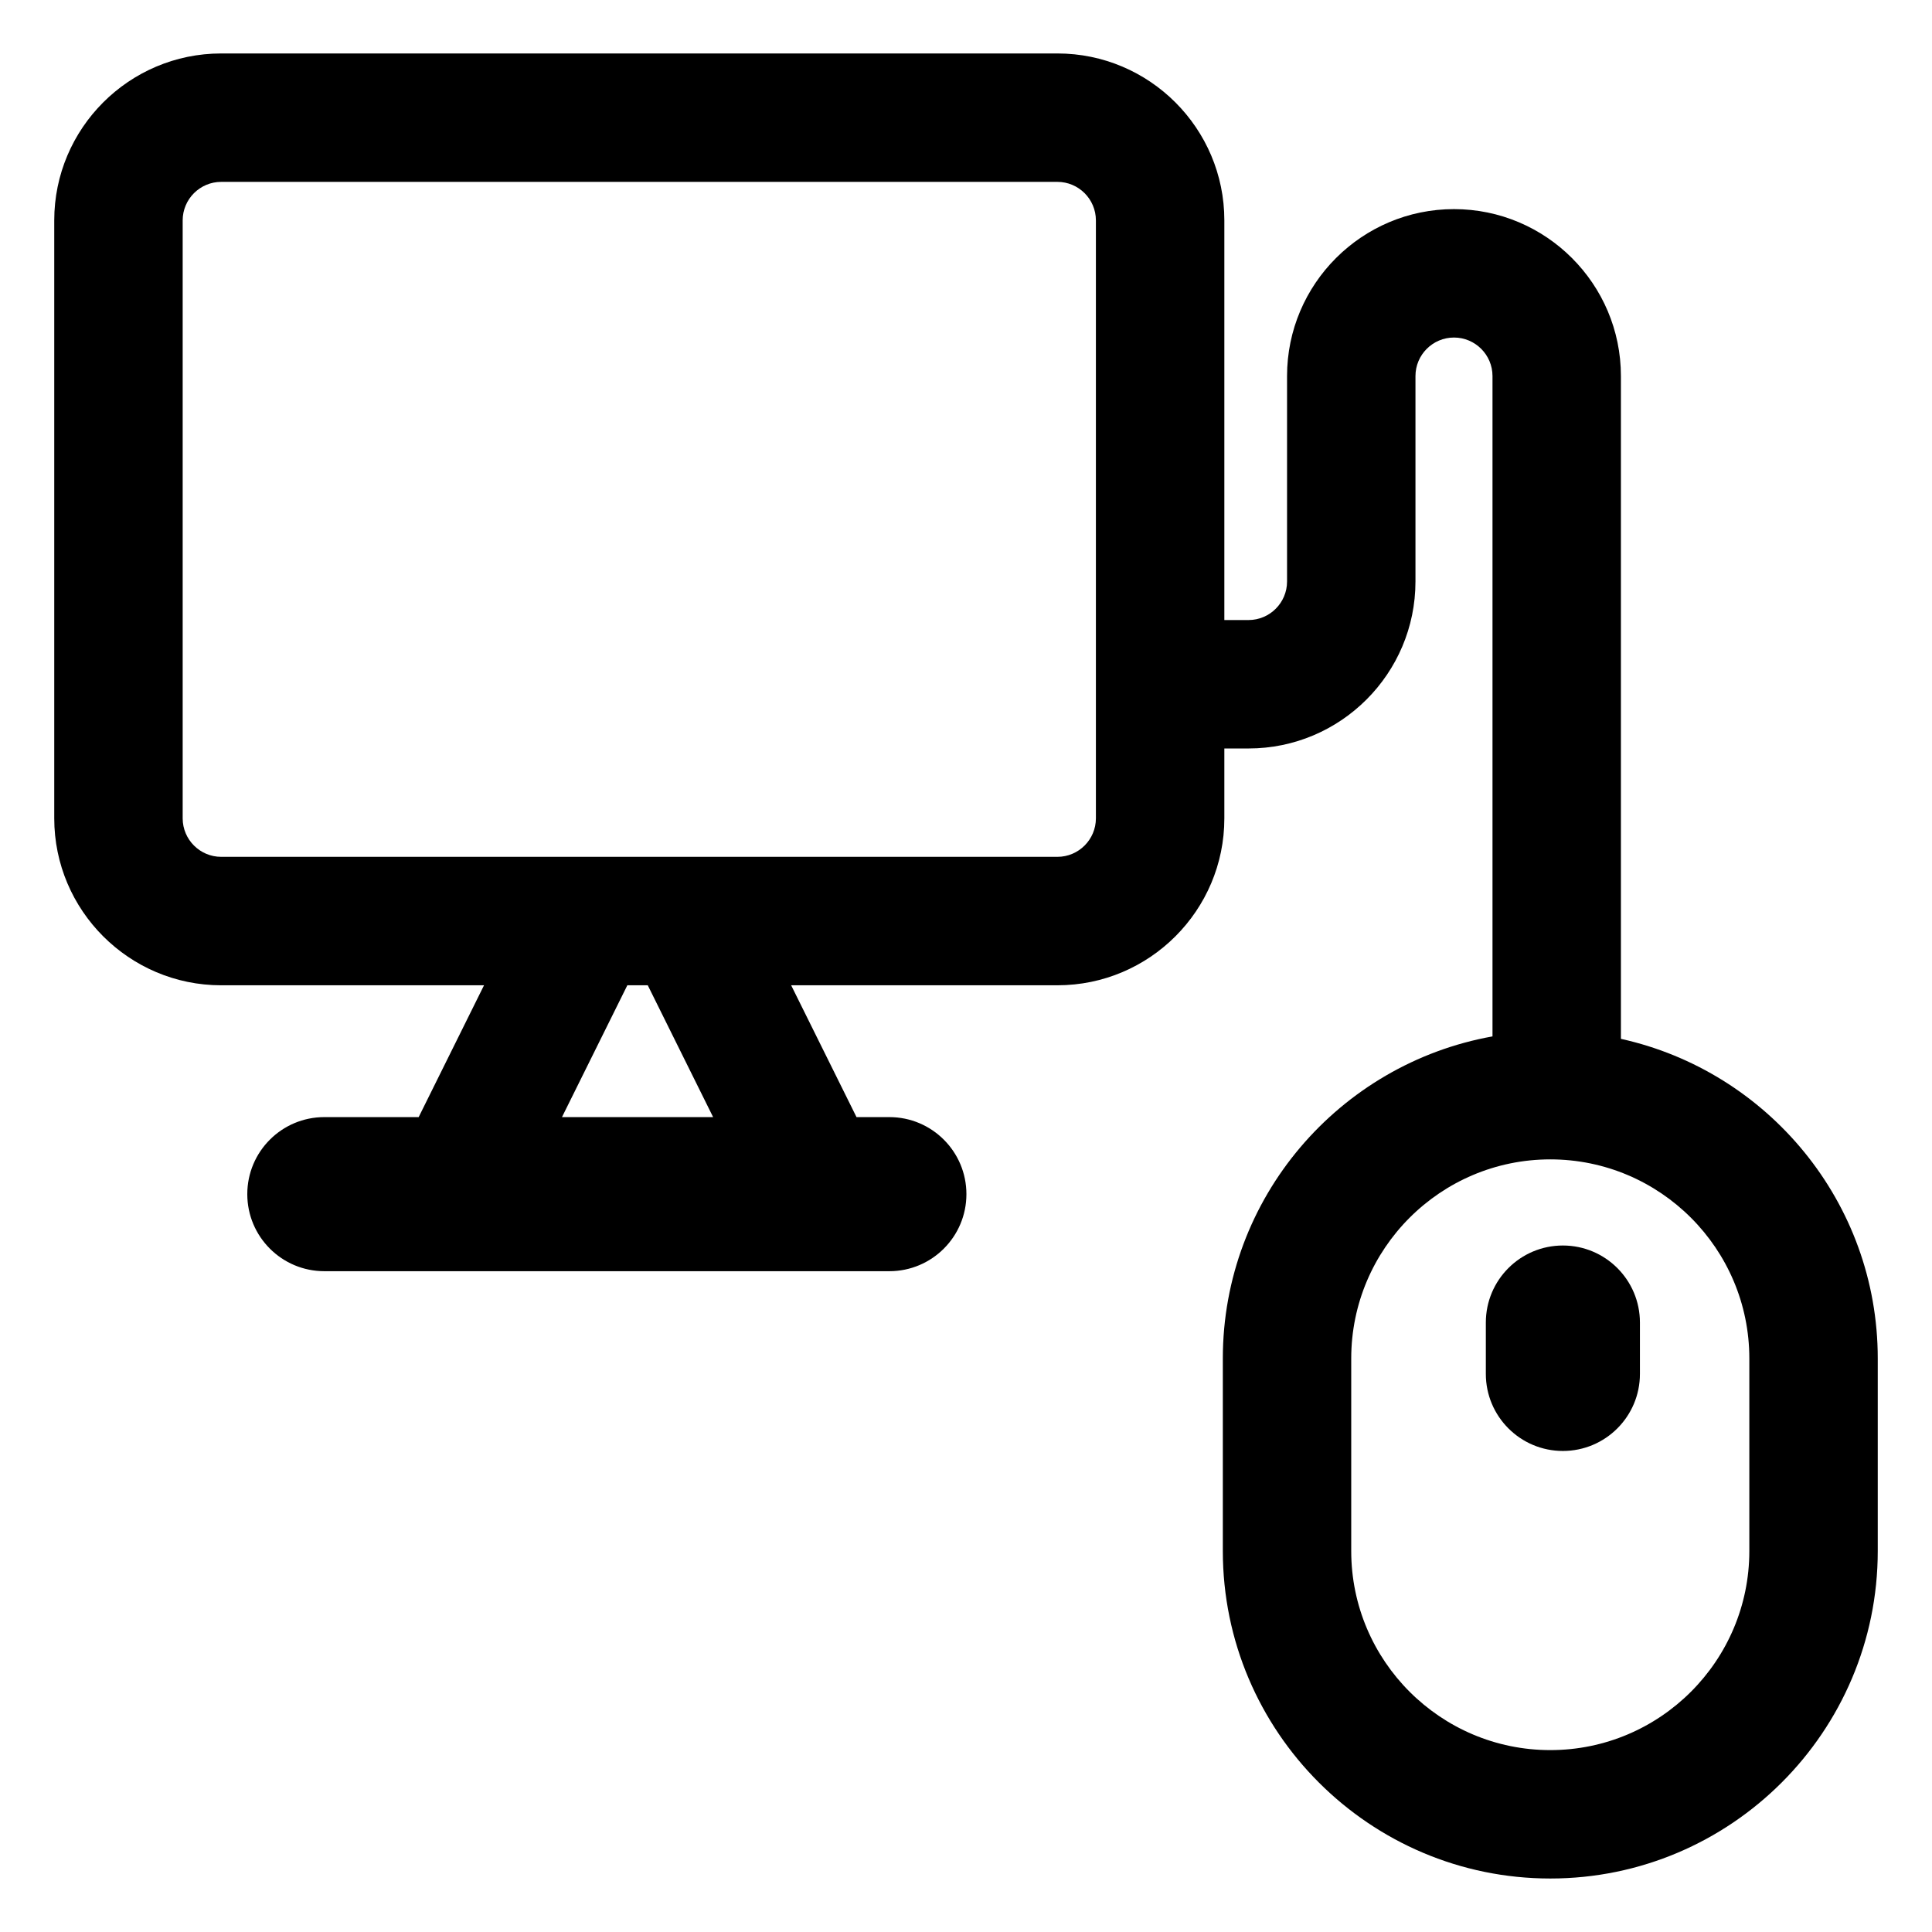 <?xml version="1.0" encoding="UTF-8"?>
<!-- Uploaded to: ICON Repo, www.svgrepo.com, Generator: ICON Repo Mixer Tools -->
<svg fill="#000000" width="800px" height="800px" version="1.1" viewBox="144 144 512 512" xmlns="http://www.w3.org/2000/svg">
 <g>
  <path d="m202.62 405.11h69.652l-17.32 34.934h-25c-11.273 0-20.418 9.145-20.418 20.418 0 11.273 9.145 20.418 20.418 20.418h149.74c11.273 0 20.418-9.145 20.418-20.418 0-11.273-9.145-20.418-20.418-20.418h-8.707l-17.32-34.934h70.562c24.395 0 44.238-19.844 44.238-44.238v-18.52h6.41c24.395 0 44.238-19.844 44.238-44.238v-54.457c0-5.621 4.578-10.207 10.207-10.207s10.207 4.586 10.207 10.207v175c-40.559 7.266-71.465 42.723-71.465 85.344v51.047c0.004 47.852 38.934 86.777 86.781 86.777s86.781-38.926 86.781-86.781v-51.047c0-41.422-29.191-76.105-68.066-84.691v-175.65c0-24.395-19.844-44.238-44.238-44.238-24.395 0-44.238 19.844-44.238 44.238v54.453c0 5.621-4.578 10.207-10.207 10.207h-6.41v-105.91c0-24.395-19.852-44.238-44.238-44.238h-221.61c-24.395 0-44.242 19.844-44.242 44.238v158.46c0 24.395 19.848 44.246 44.242 44.246zm404.97 98.887v51.047c0 29.086-23.664 52.75-52.75 52.75-29.086 0-52.75-23.664-52.75-52.75v-51.047c0-29.086 23.664-52.75 52.75-52.75 29.086 0 52.75 23.664 52.75 52.75zm-314.66-63.953 17.32-34.934h5.414l17.32 34.934zm-100.52-237.64c0-5.621 4.578-10.207 10.207-10.207h221.6c5.637 0 10.207 4.586 10.207 10.207v158.46c0 5.621-4.574 10.207-10.207 10.207h-221.6c-5.629 0-10.207-4.586-10.207-10.207z"/>
  <path d="m558.18 528.52c11.273 0 20.418-9.145 20.418-20.418v-13.613c0-11.273-9.145-20.418-20.418-20.418-11.273 0-20.418 9.145-20.418 20.418v13.613c0.004 11.277 9.148 20.418 20.418 20.418z"/>
 </g>
</svg>